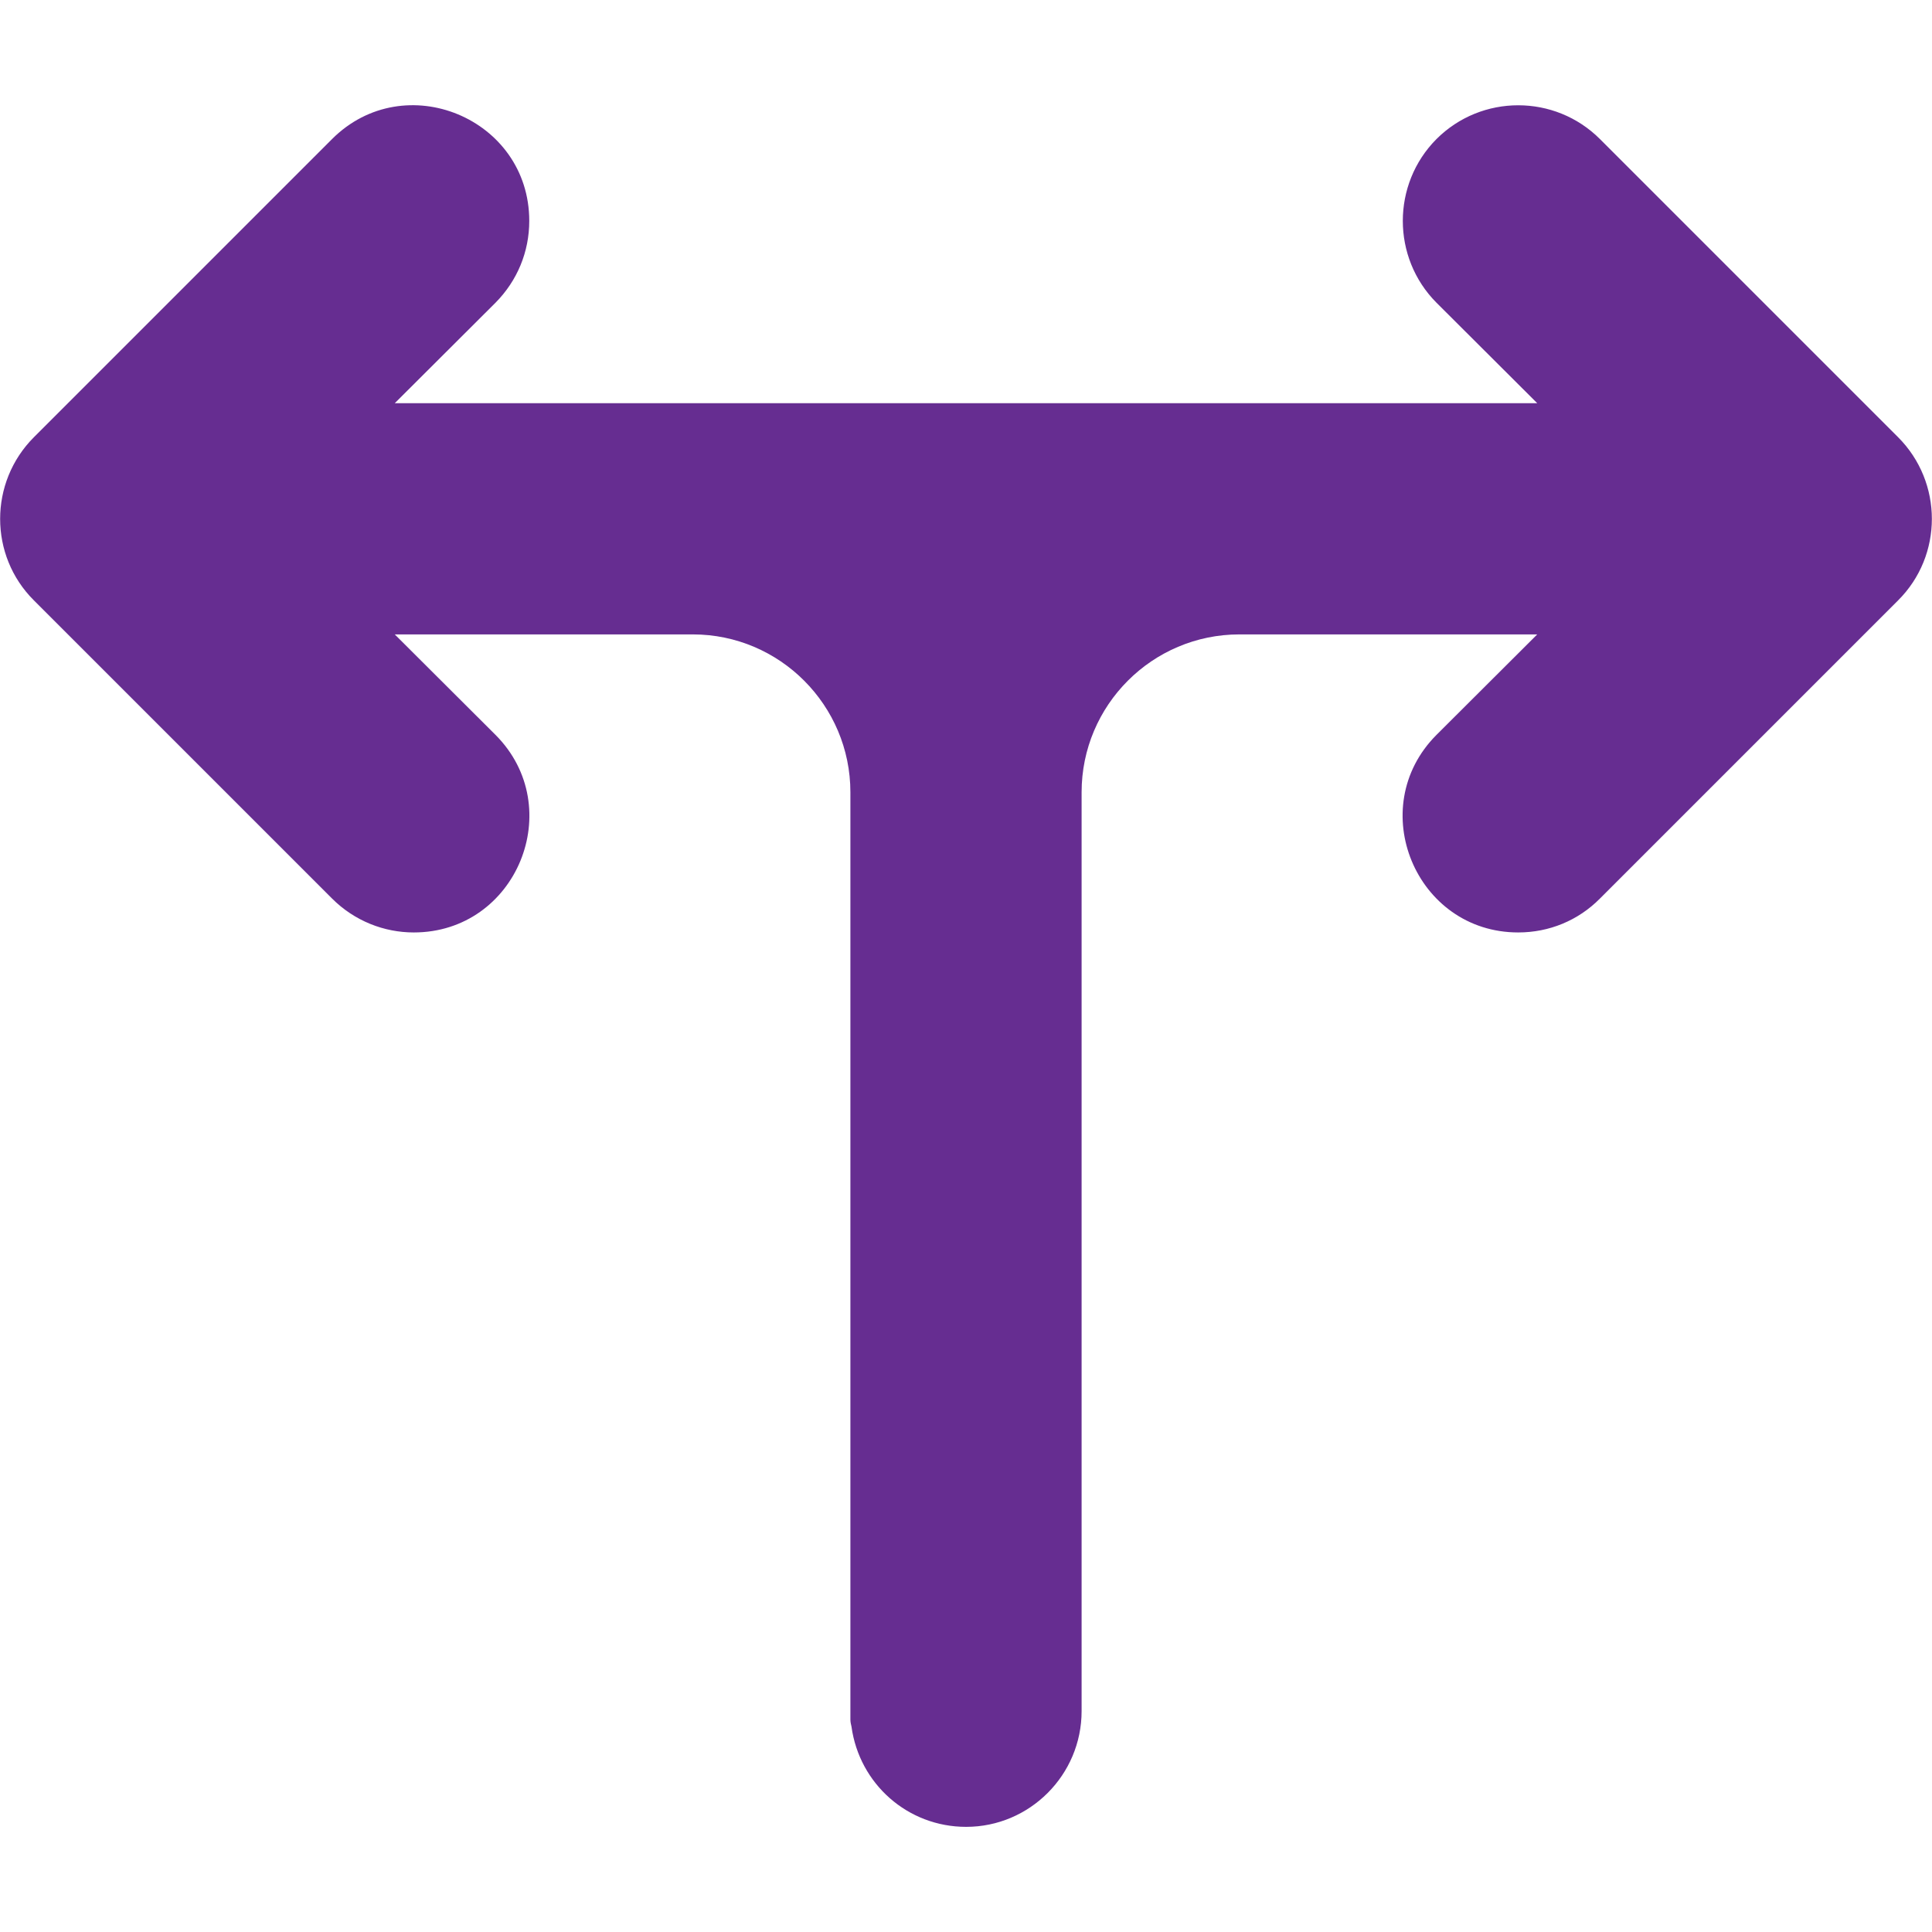<svg clip-rule="evenodd" fill-rule="evenodd" height="7.111in" image-rendering="optimizeQuality" shape-rendering="geometricPrecision" text-rendering="geometricPrecision" viewBox="0 0 7111 7111" width="7.111in" xmlns="http://www.w3.org/2000/svg"><g id="Layer_x0020_1"><path d="m3134 6355c-2-8-4-17-4-26v-35-3062-316c0-320-260-581-580-581h-1097l371 370c266 267 78 727-301 727-109 0-218-42-301-125l-1097-1097c-166-165-166-435 0-601l1097-1097c267-267 726-77 726 301 0 114-44 220-124 301l-371 370h572 3061 1 571l-371-370c-165-166-165-436 0-602 166-166 436-166 602 0l1097 1097c166 166 166 436 0 601l-1097 1097c-80 81-187 125-301 125-377 0-568-459-301-727l371-370h-1096c-321 0-581 261-581 581v38 3062 35 247c0 235-191 426-425 426-215 0-393-158-422-369z" fill="#662d91"/></g></svg>